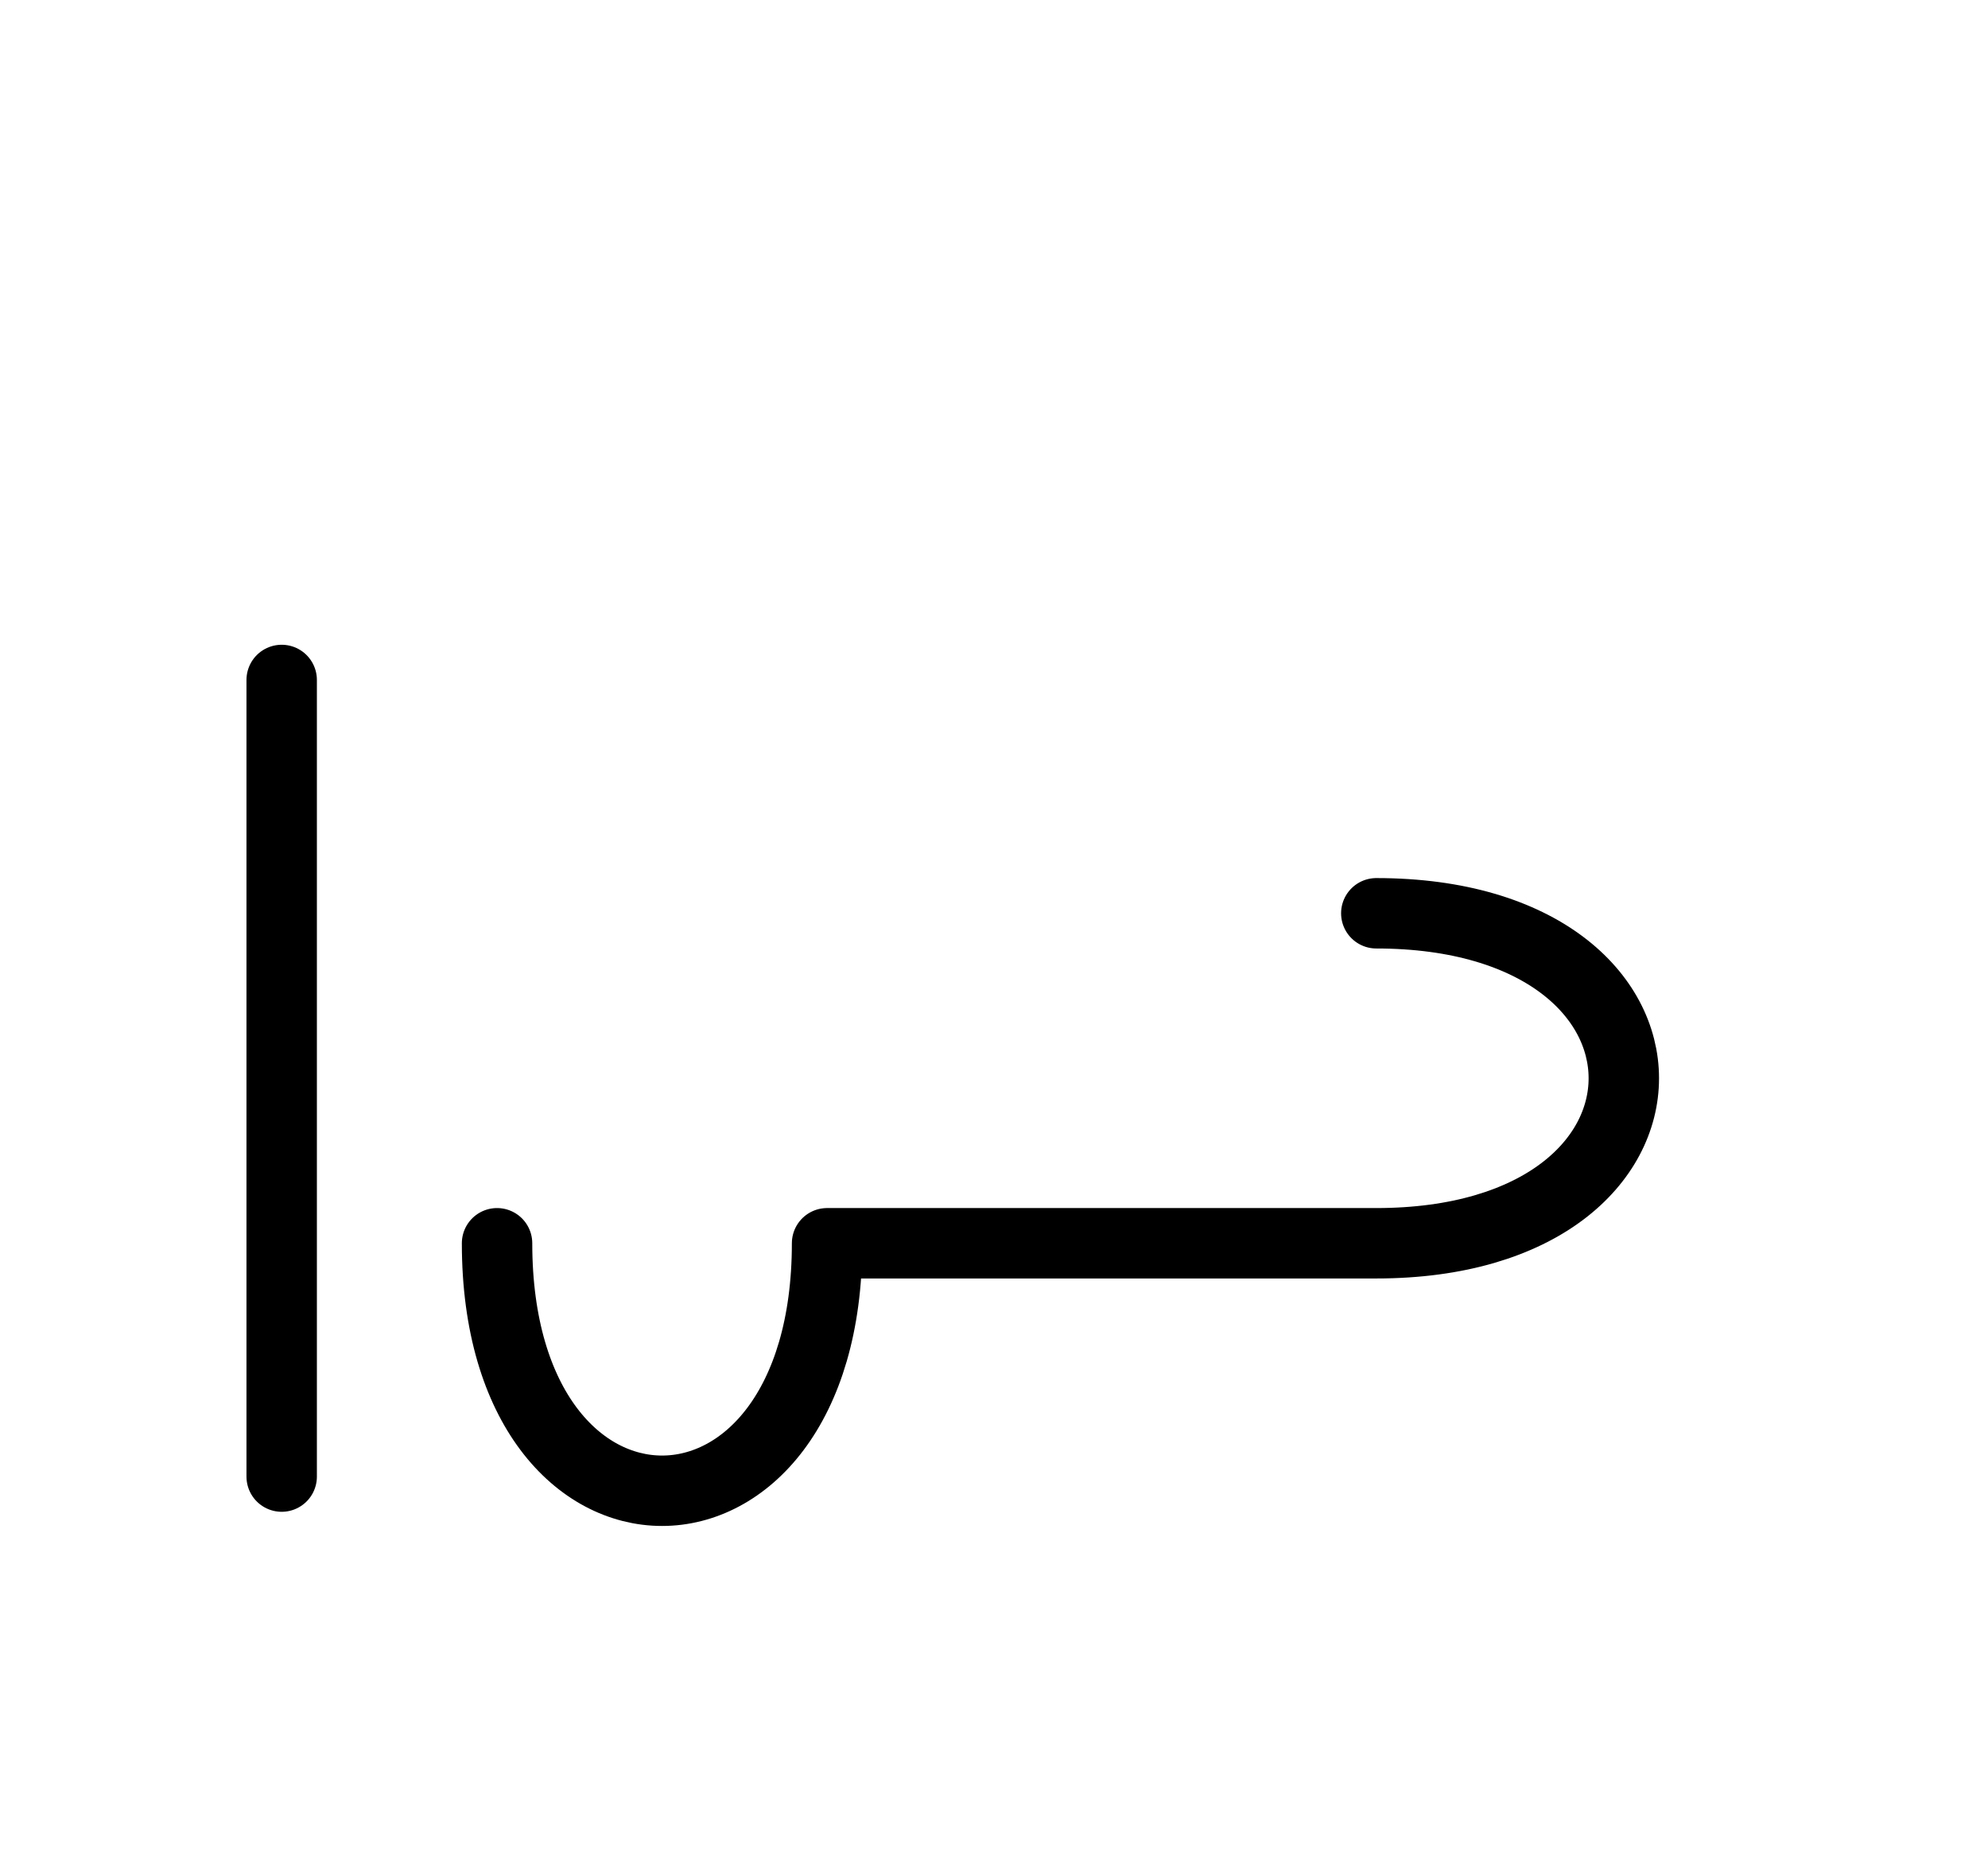 <?xml version="1.0" encoding="UTF-8"?>
<svg xmlns="http://www.w3.org/2000/svg" xmlns:xlink="http://www.w3.org/1999/xlink"
     width="35.288" height="32.929" viewBox="0 0 35.288 32.929">
<defs>
<path d="M18.823,22.071 L22.965,22.071 L14.681,22.071 C14.681,27.929,8.823,27.929,8.823,22.071 M18.823,22.071 L14.681,22.071 L24.43,22.071 C30.288,22.071,30.288,16.213,24.43,16.213 M5.0,22.071 L5.0,26.213 L5.0,12.071" stroke="black" fill="none" stroke-width="1.25" stroke-linecap="round" stroke-linejoin="round" id="d0" />
</defs>
<use xlink:href="#d0" x="0" y="0" />
</svg>
